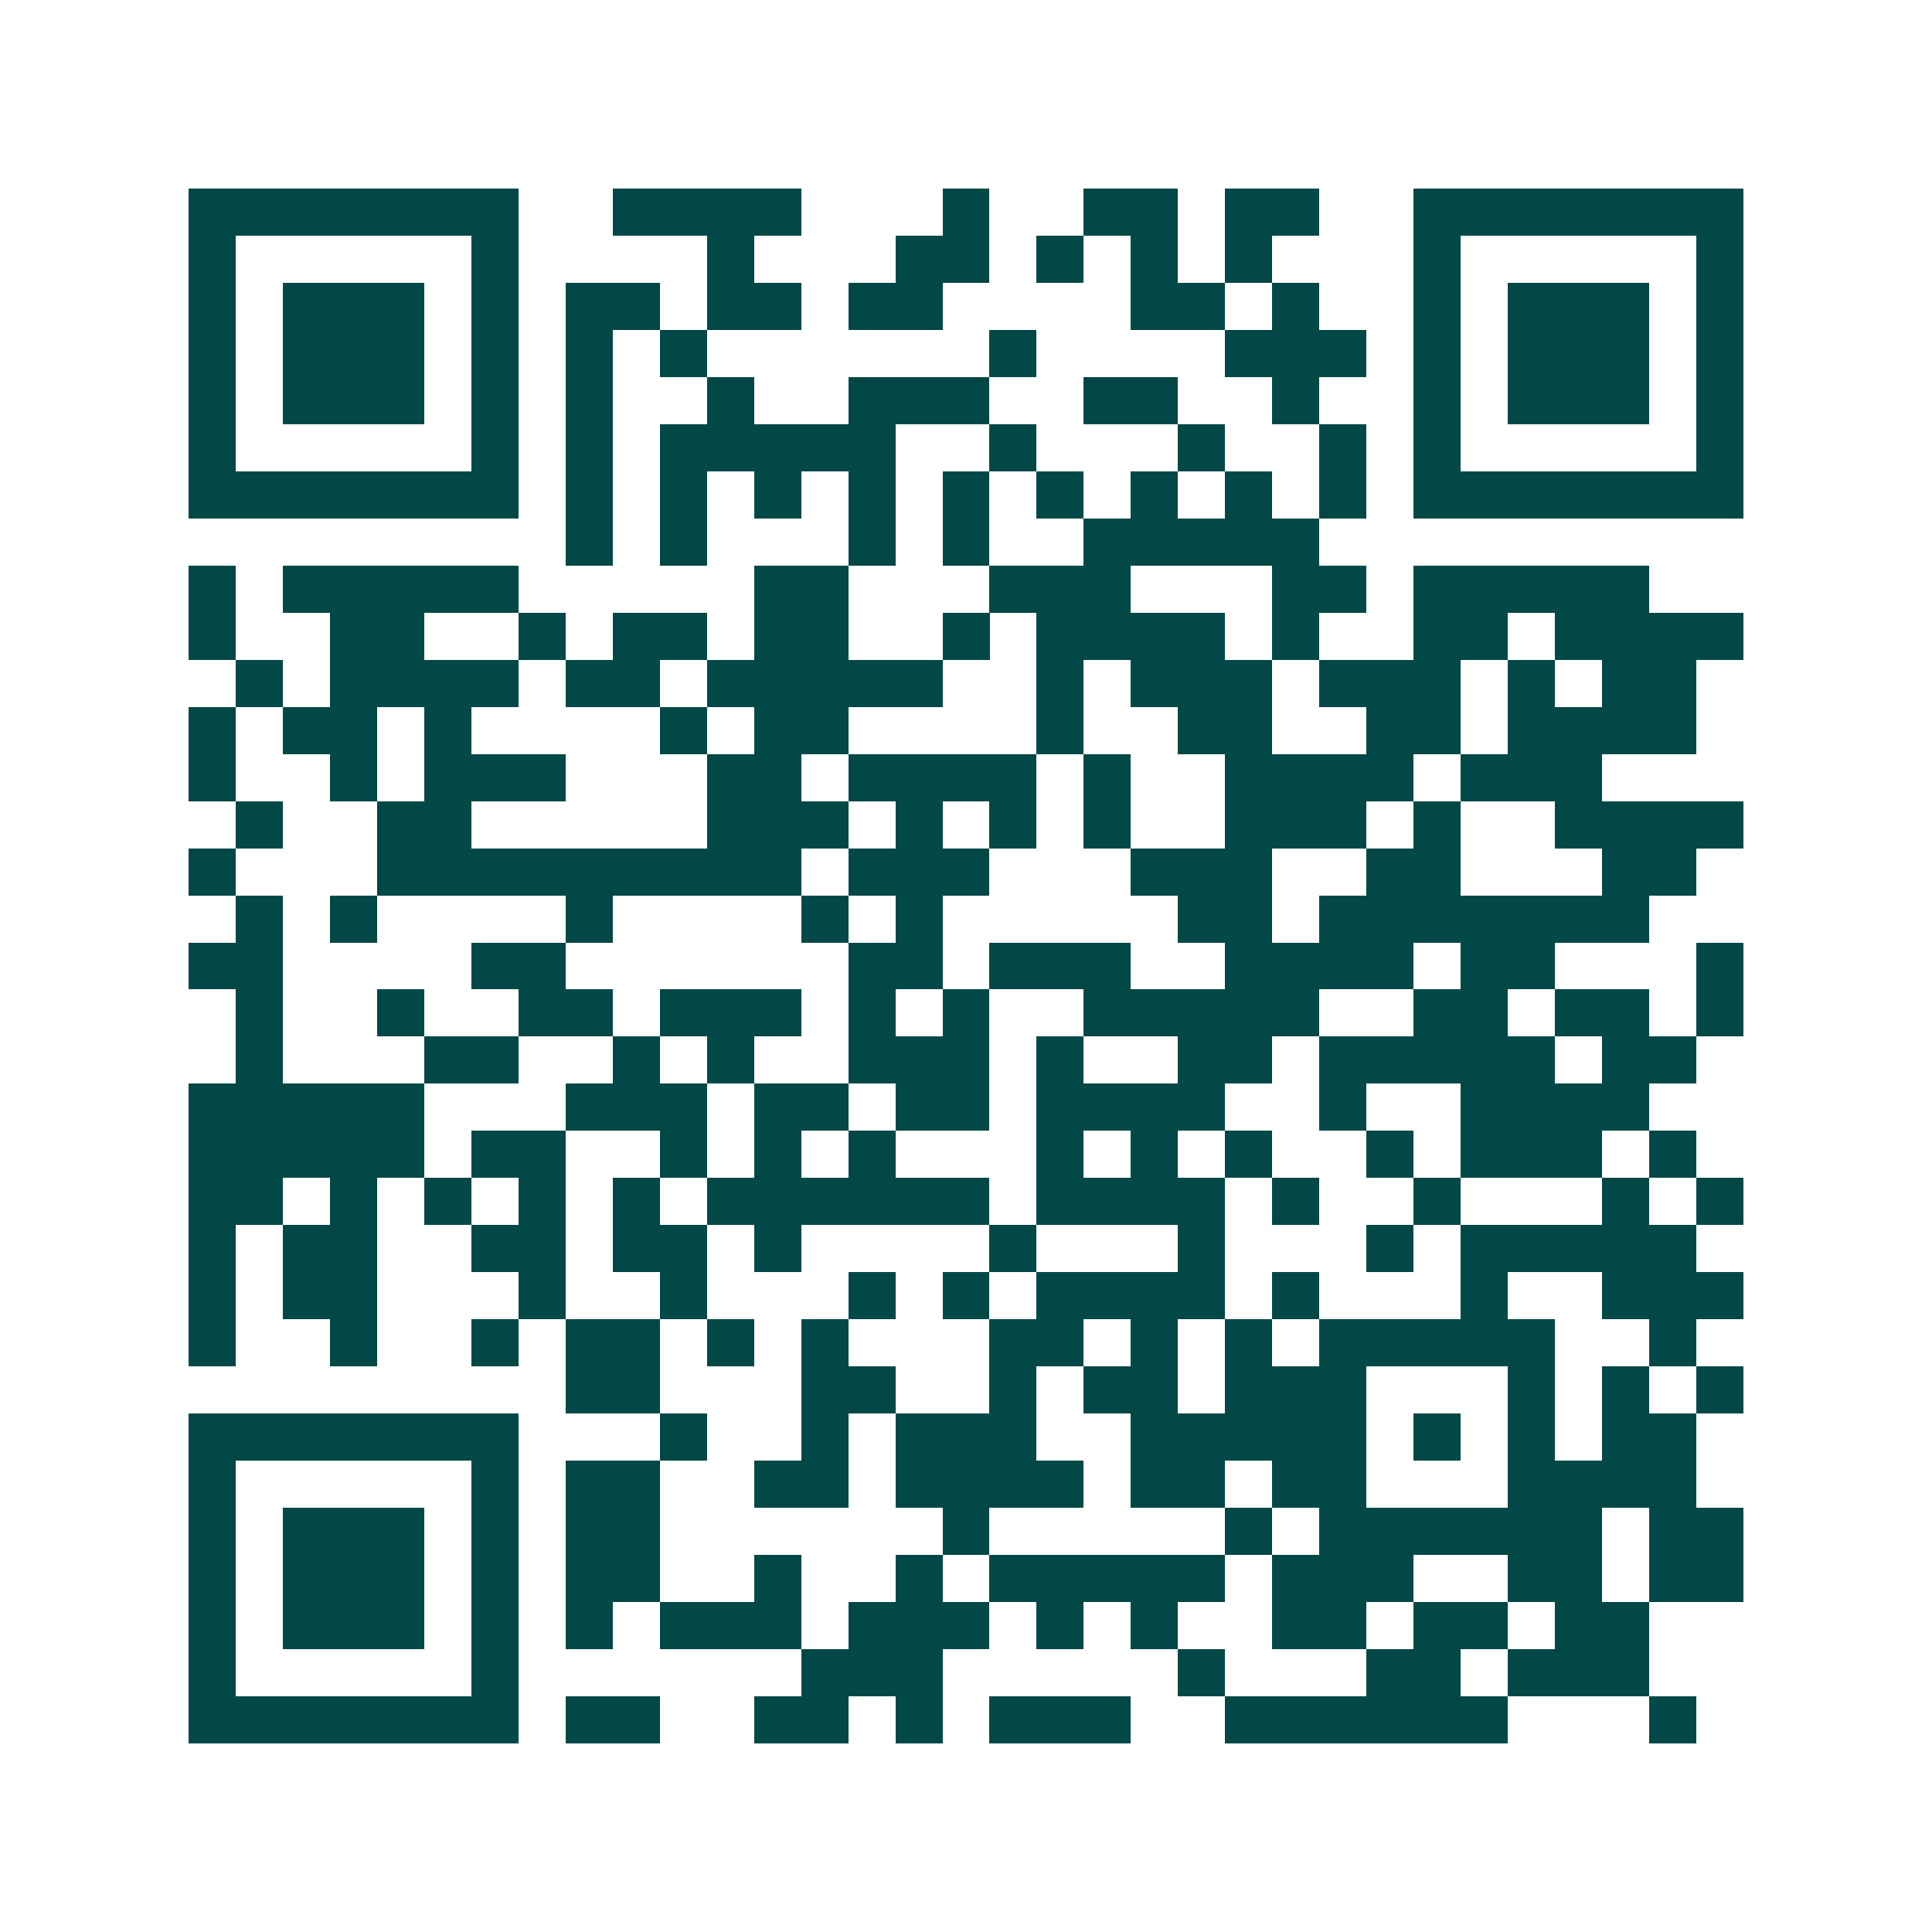 <svg xmlns="http://www.w3.org/2000/svg" width="200" height="200" viewBox="0 0 41 41" shape-rendering="crispEdges"><path fill="#ffffff" d="M0 0h41v41H0z"/><path stroke="#014847" d="M4 4.5h7m2 0h4m3 0h1m2 0h2m1 0h2m2 0h7M4 5.5h1m5 0h1m4 0h1m3 0h2m1 0h1m1 0h1m1 0h1m3 0h1m5 0h1M4 6.5h1m1 0h3m1 0h1m1 0h2m1 0h2m1 0h2m4 0h2m1 0h1m2 0h1m1 0h3m1 0h1M4 7.5h1m1 0h3m1 0h1m1 0h1m1 0h1m6 0h1m4 0h3m1 0h1m1 0h3m1 0h1M4 8.5h1m1 0h3m1 0h1m1 0h1m2 0h1m2 0h3m2 0h2m2 0h1m2 0h1m1 0h3m1 0h1M4 9.5h1m5 0h1m1 0h1m1 0h5m2 0h1m3 0h1m2 0h1m1 0h1m5 0h1M4 10.5h7m1 0h1m1 0h1m1 0h1m1 0h1m1 0h1m1 0h1m1 0h1m1 0h1m1 0h1m1 0h7M12 11.5h1m1 0h1m3 0h1m1 0h1m2 0h5M4 12.5h1m1 0h5m5 0h2m3 0h3m3 0h2m1 0h5M4 13.5h1m2 0h2m2 0h1m1 0h2m1 0h2m2 0h1m1 0h4m1 0h1m2 0h2m1 0h4M5 14.5h1m1 0h4m1 0h2m1 0h5m2 0h1m1 0h3m1 0h3m1 0h1m1 0h2M4 15.5h1m1 0h2m1 0h1m4 0h1m1 0h2m4 0h1m2 0h2m2 0h2m1 0h4M4 16.5h1m2 0h1m1 0h3m3 0h2m1 0h4m1 0h1m2 0h4m1 0h3M5 17.5h1m2 0h2m5 0h3m1 0h1m1 0h1m1 0h1m2 0h3m1 0h1m2 0h4M4 18.5h1m3 0h9m1 0h3m3 0h3m2 0h2m3 0h2M5 19.5h1m1 0h1m4 0h1m4 0h1m1 0h1m5 0h2m1 0h7M4 20.5h2m4 0h2m6 0h2m1 0h3m2 0h4m1 0h2m3 0h1M5 21.5h1m2 0h1m2 0h2m1 0h3m1 0h1m1 0h1m2 0h5m2 0h2m1 0h2m1 0h1M5 22.5h1m3 0h2m2 0h1m1 0h1m2 0h3m1 0h1m2 0h2m1 0h5m1 0h2M4 23.5h5m3 0h3m1 0h2m1 0h2m1 0h4m2 0h1m2 0h4M4 24.5h5m1 0h2m2 0h1m1 0h1m1 0h1m3 0h1m1 0h1m1 0h1m2 0h1m1 0h3m1 0h1M4 25.5h2m1 0h1m1 0h1m1 0h1m1 0h1m1 0h6m1 0h4m1 0h1m2 0h1m3 0h1m1 0h1M4 26.5h1m1 0h2m2 0h2m1 0h2m1 0h1m4 0h1m3 0h1m3 0h1m1 0h5M4 27.5h1m1 0h2m3 0h1m2 0h1m3 0h1m1 0h1m1 0h4m1 0h1m3 0h1m2 0h3M4 28.5h1m2 0h1m2 0h1m1 0h2m1 0h1m1 0h1m3 0h2m1 0h1m1 0h1m1 0h5m2 0h1M12 29.5h2m3 0h2m2 0h1m1 0h2m1 0h3m3 0h1m1 0h1m1 0h1M4 30.5h7m3 0h1m2 0h1m1 0h3m2 0h5m1 0h1m1 0h1m1 0h2M4 31.5h1m5 0h1m1 0h2m2 0h2m1 0h4m1 0h2m1 0h2m3 0h4M4 32.5h1m1 0h3m1 0h1m1 0h2m6 0h1m5 0h1m1 0h6m1 0h2M4 33.5h1m1 0h3m1 0h1m1 0h2m2 0h1m2 0h1m1 0h5m1 0h3m2 0h2m1 0h2M4 34.5h1m1 0h3m1 0h1m1 0h1m1 0h3m1 0h3m1 0h1m1 0h1m2 0h2m1 0h2m1 0h2M4 35.5h1m5 0h1m6 0h3m5 0h1m3 0h2m1 0h3M4 36.5h7m1 0h2m2 0h2m1 0h1m1 0h3m2 0h6m3 0h1"/></svg>
